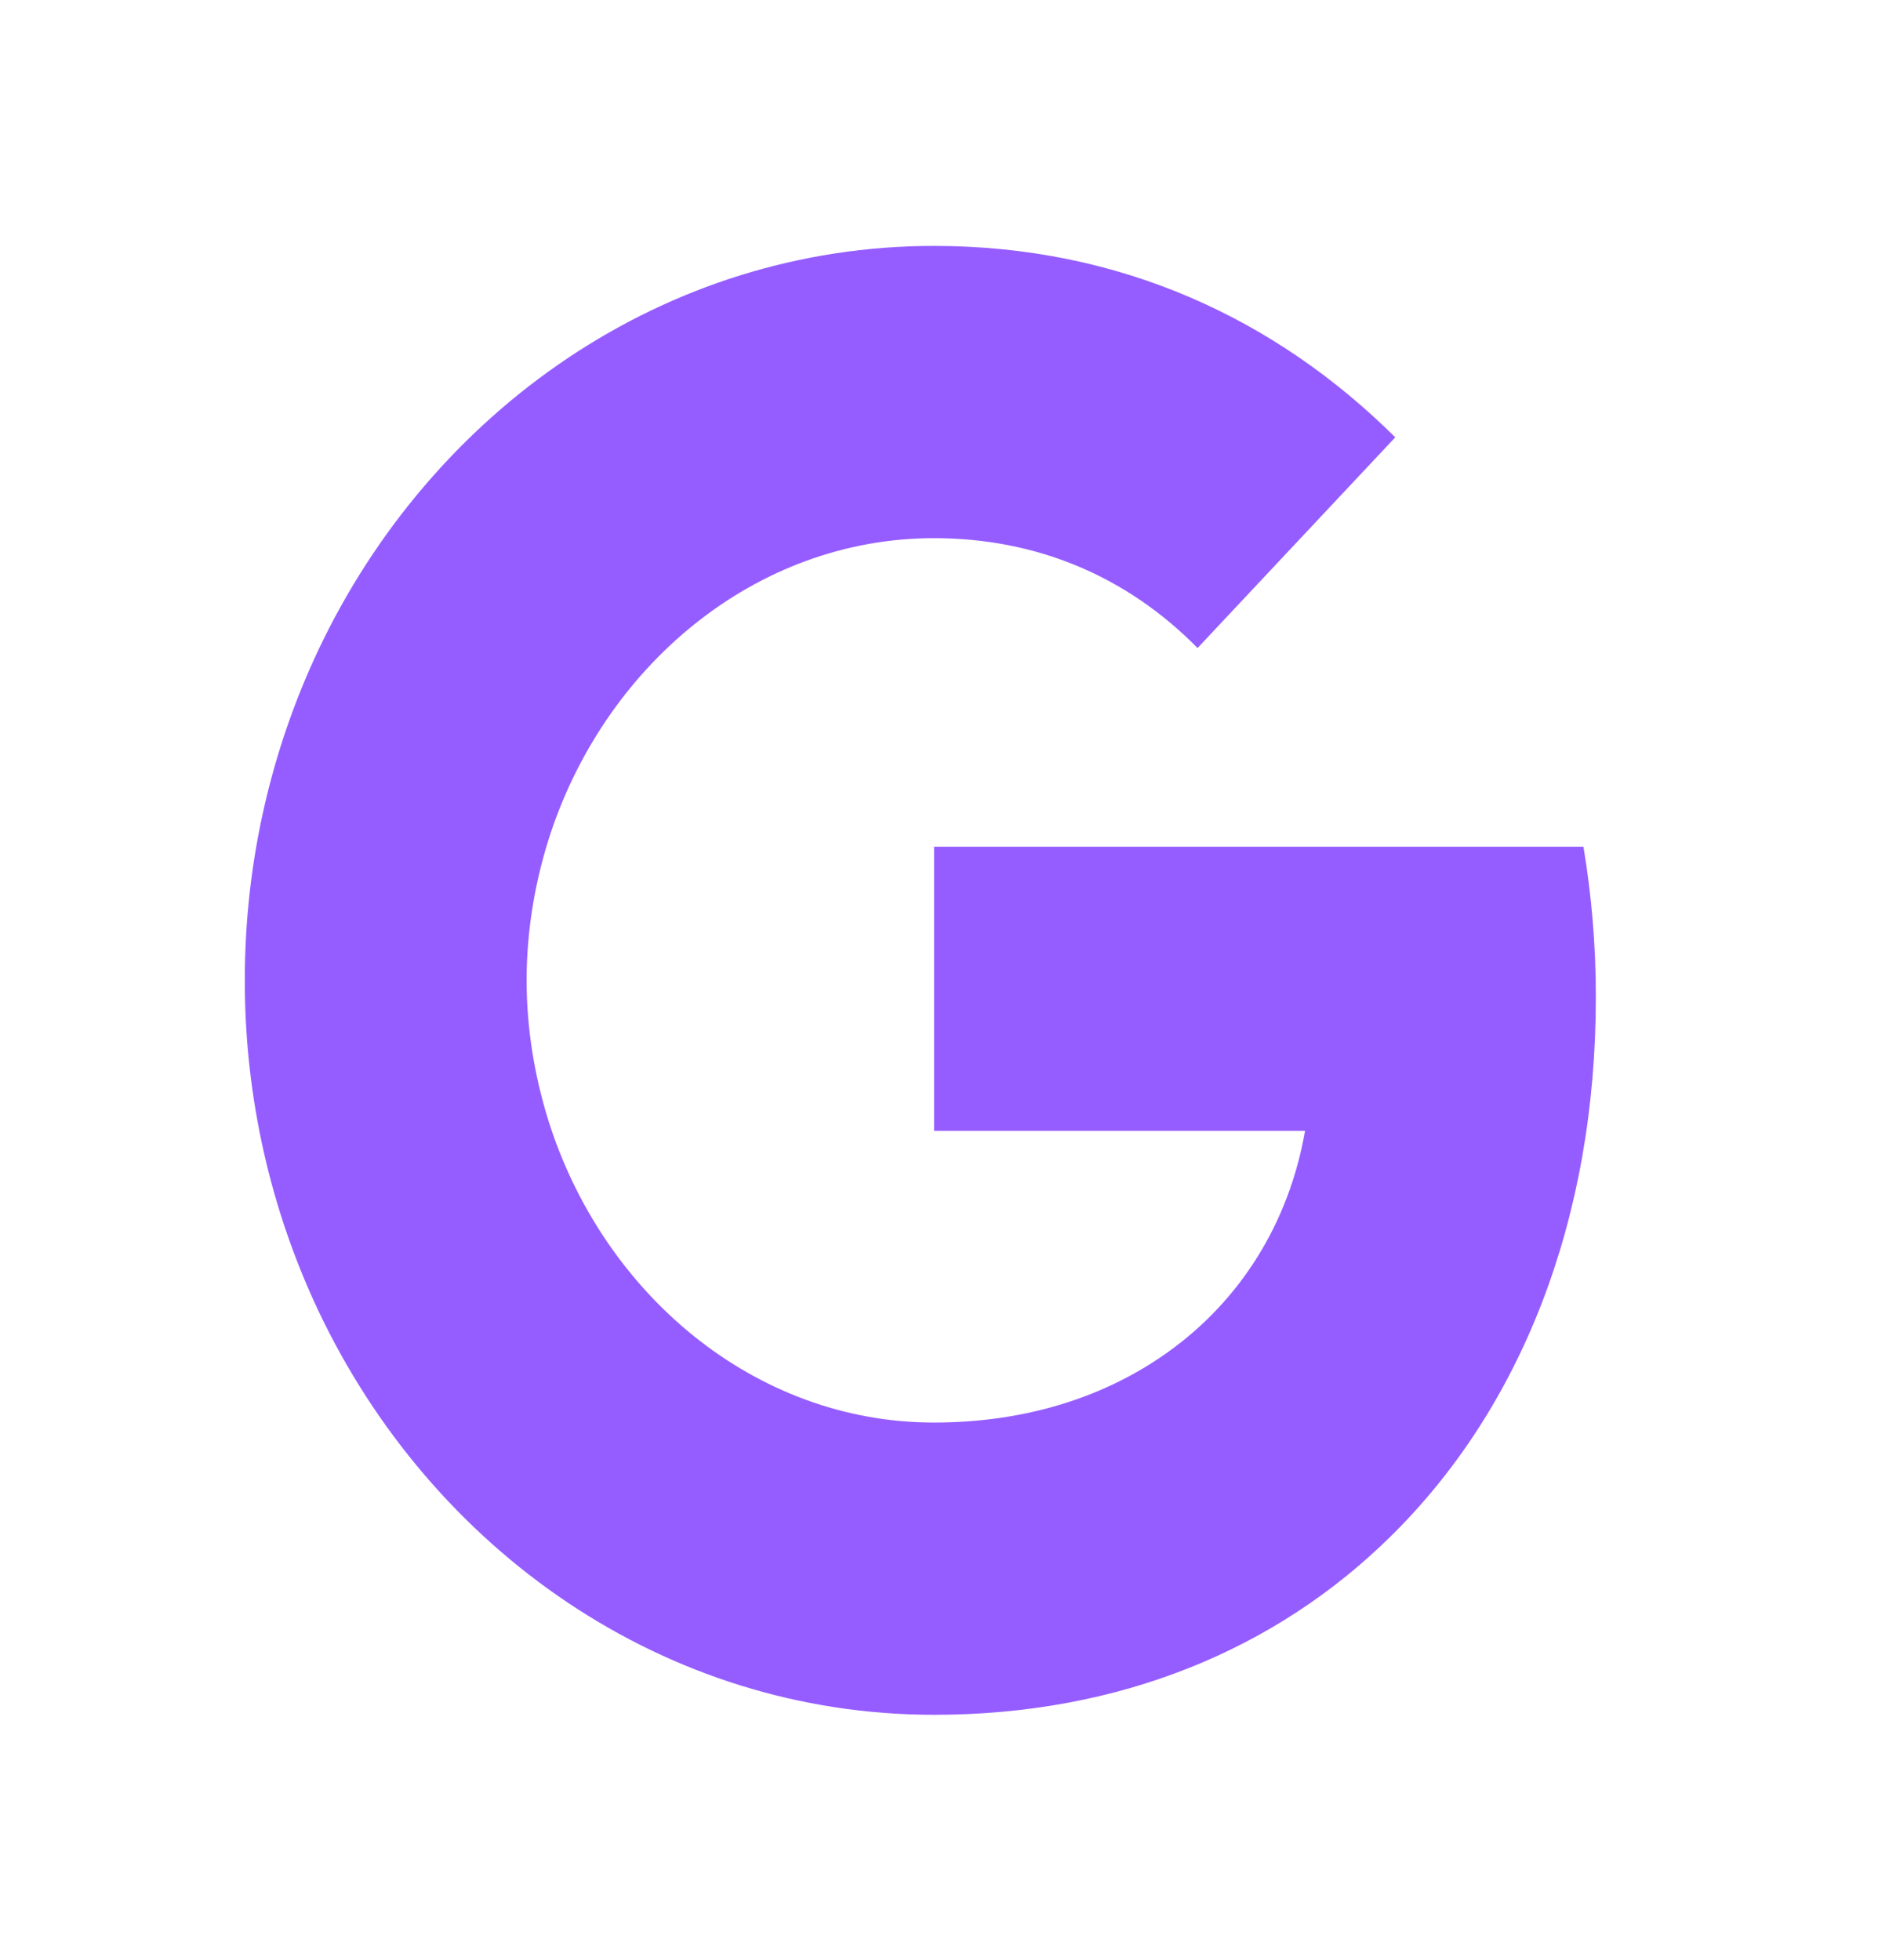 <?xml version="1.0" encoding="utf-8"?>
<svg xmlns="http://www.w3.org/2000/svg" fill="none" height="100%" overflow="visible" preserveAspectRatio="none" style="display: block;" viewBox="0 0 46 48" width="100%">
<g id="Frame">
<path d="M38.785 20.738H22.879V27.698H31.966C31.574 29.948 30.385 31.852 28.593 33.127C27.079 34.205 25.146 34.842 22.875 34.842C18.477 34.842 14.757 31.678 13.427 27.427C13.093 26.348 12.899 25.195 12.899 24.009C12.899 22.823 13.093 21.67 13.427 20.592C14.761 16.345 18.481 13.181 22.879 13.181C25.358 13.181 27.581 14.091 29.333 15.872L34.176 10.711C31.248 7.805 27.431 6.023 22.879 6.023C16.28 6.023 10.57 10.055 7.792 15.933C6.648 18.361 5.996 21.108 5.996 24.014C5.996 26.92 6.648 29.663 7.792 32.091C10.57 37.969 16.28 42 22.879 42C27.44 42 31.261 40.388 34.052 37.641C37.244 34.509 39.089 29.897 39.089 24.417C39.089 23.142 38.983 21.919 38.785 20.738Z" fill="#955DFF" id="Vector"/>
</g>
</svg>